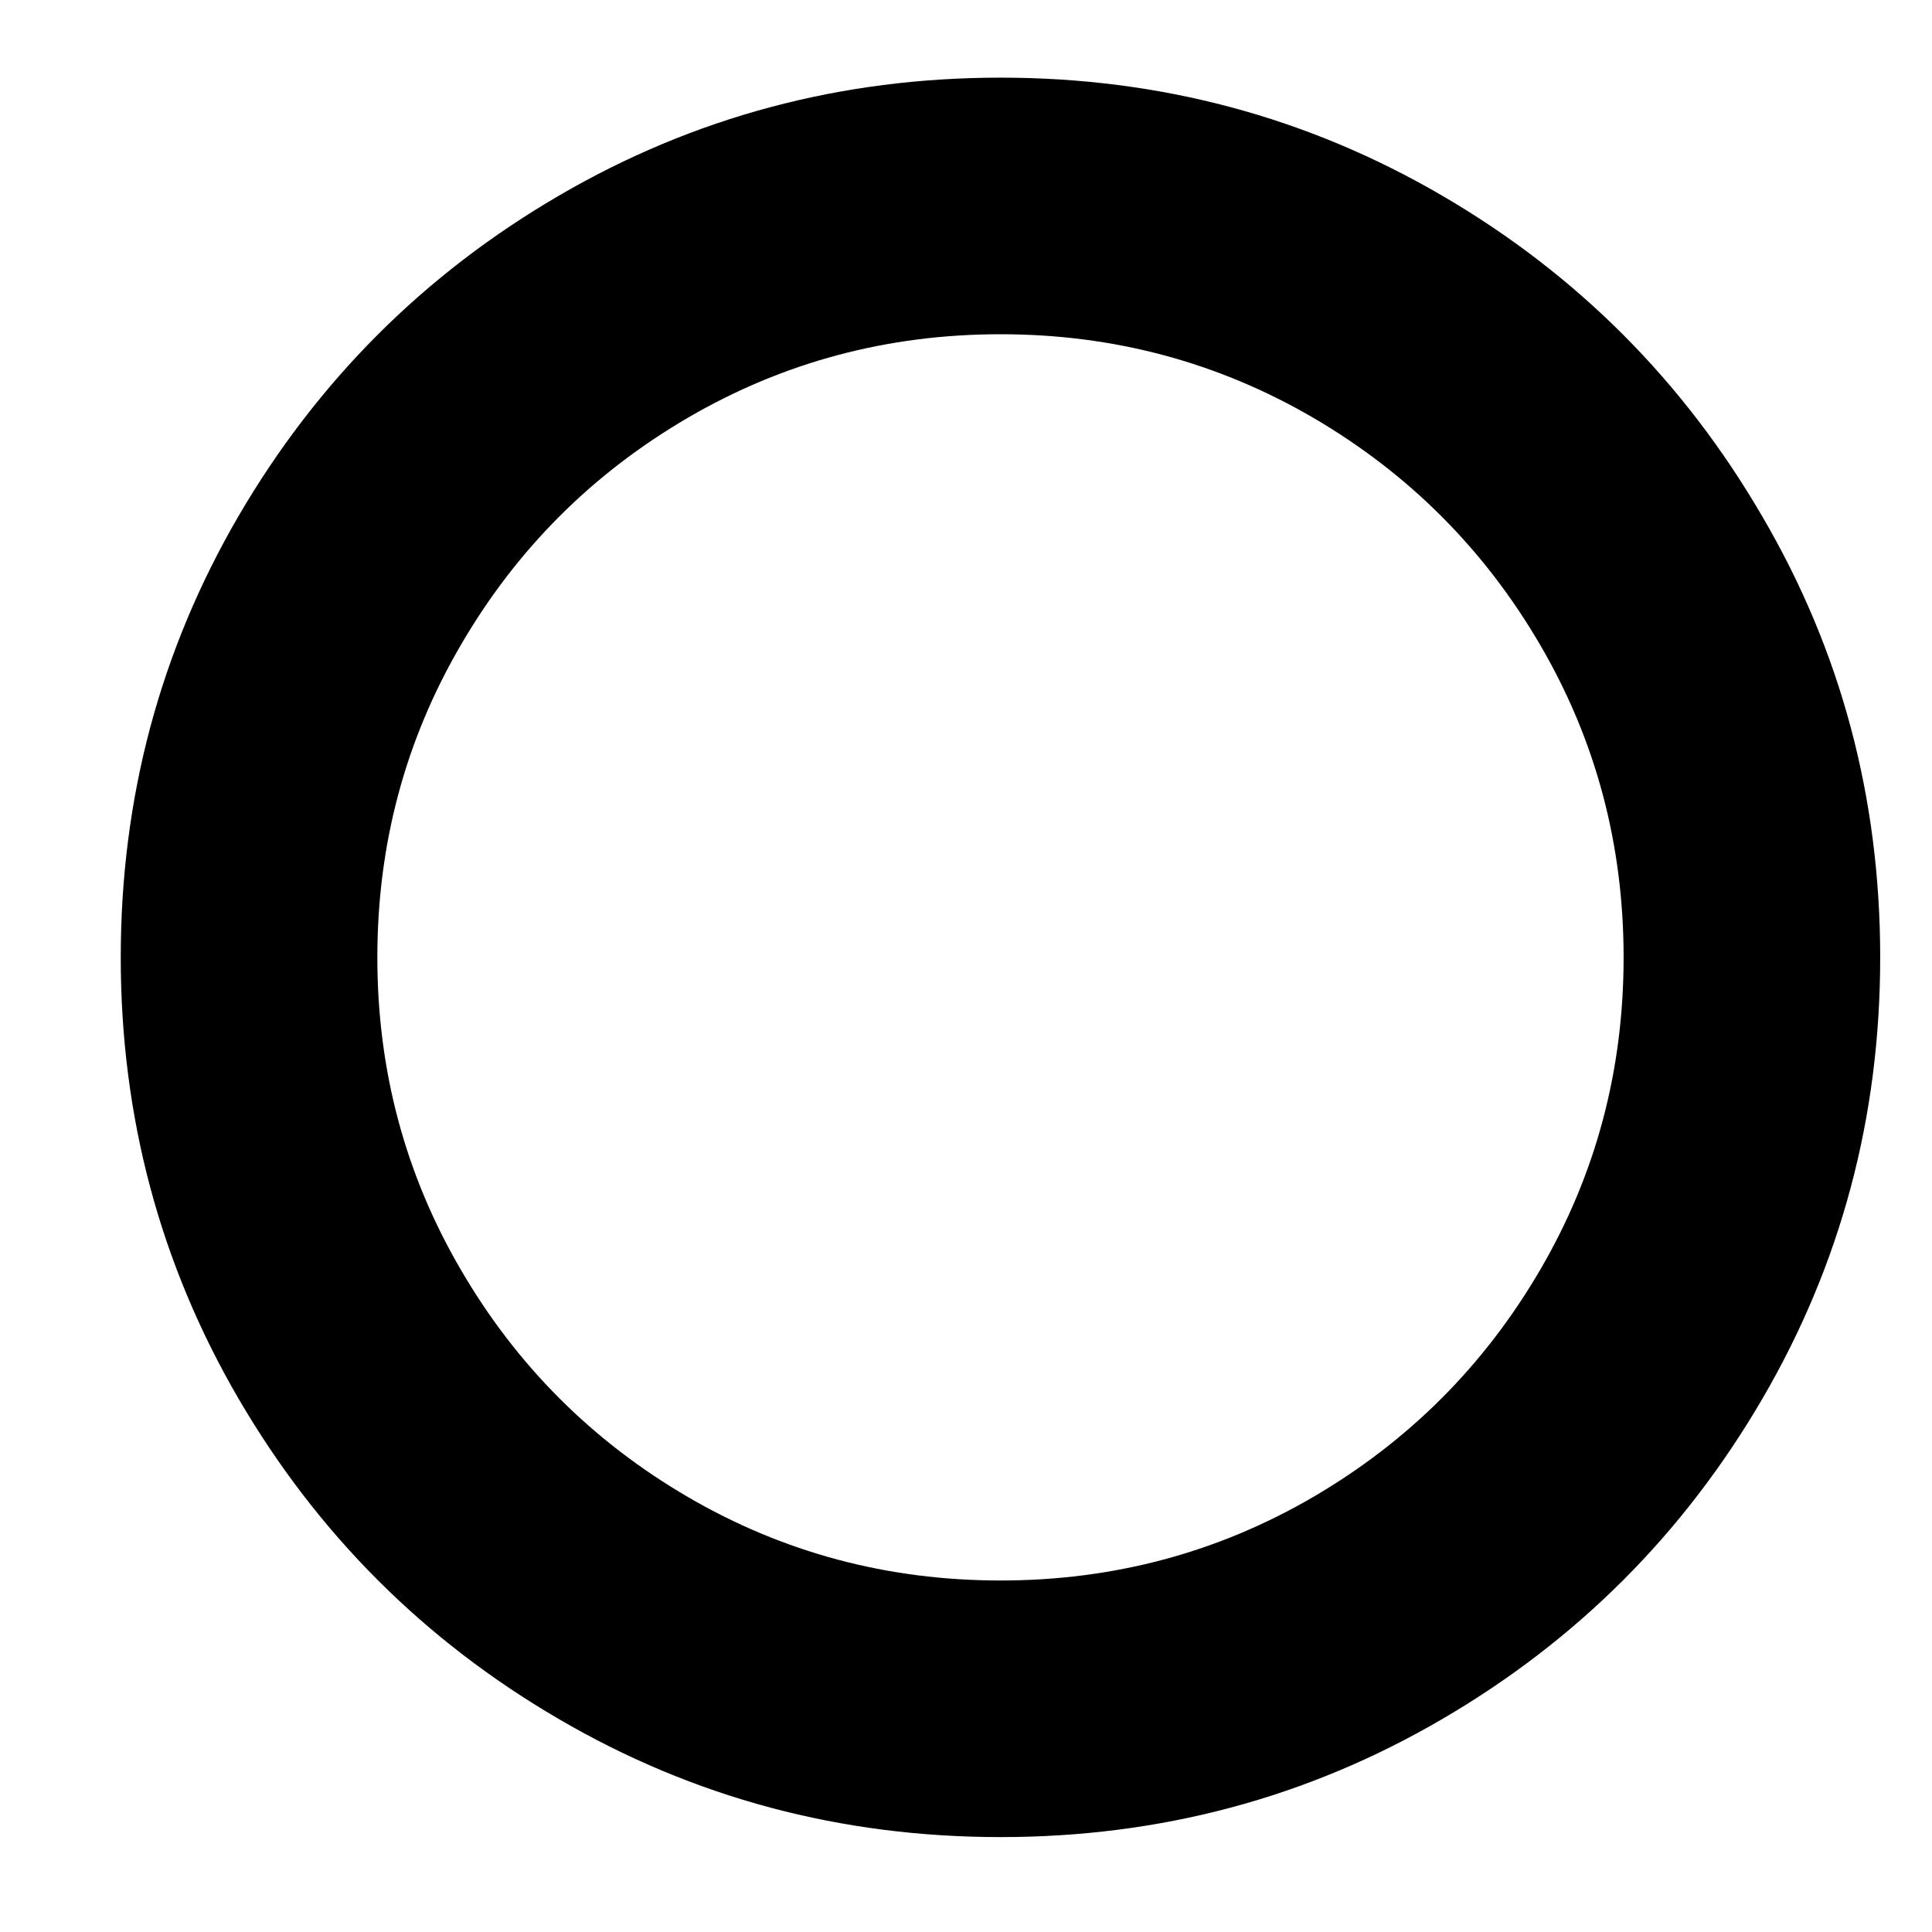 <?xml version="1.0" encoding="UTF-8" standalone="no"?><!DOCTYPE svg PUBLIC "-//W3C//DTD SVG 1.1//EN" "http://www.w3.org/Graphics/SVG/1.1/DTD/svg11.dtd"><svg width="100%" height="100%" viewBox="0 0 16 16" version="1.1" xmlns="http://www.w3.org/2000/svg" xmlns:xlink="http://www.w3.org/1999/xlink" xml:space="preserve" xmlns:serif="http://www.serif.com/" style="fill-rule:evenodd;clip-rule:evenodd;stroke-linejoin:round;stroke-miterlimit:2;"><path d="M10.876,3.46c-0.791,-0.461 -1.654,-0.692 -2.59,-0.692c-0.936,-0 -1.8,0.231 -2.59,0.692c-0.791,0.462 -1.417,1.088 -1.878,1.879c-0.462,0.79 -0.693,1.654 -0.693,2.59c0,0.936 0.231,1.799 0.693,2.589c0.461,0.791 1.087,1.417 1.878,1.879c0.79,0.461 1.654,0.692 2.59,0.692c0.936,0 1.799,-0.231 2.59,-0.692c0.79,-0.462 1.416,-1.088 1.878,-1.879c0.462,-0.79 0.692,-1.653 0.692,-2.589c0,-0.936 -0.23,-1.8 -0.692,-2.59c-0.462,-0.791 -1.088,-1.417 -1.878,-1.879Zm3.718,0.816c0.652,1.113 0.977,2.331 0.977,3.653c0,1.321 -0.325,2.54 -0.977,3.657c-0.651,1.116 -1.535,2 -2.651,2.651c-1.116,0.652 -2.335,0.977 -3.657,0.977c-1.322,0 -2.541,-0.325 -3.657,-0.977c-1.117,-0.651 -2,-1.535 -2.652,-2.651c-0.651,-1.117 -0.977,-2.336 -0.977,-3.657c0,-1.322 0.326,-2.541 0.977,-3.658c0.652,-1.116 1.535,-2 2.652,-2.651c1.116,-0.651 2.335,-0.977 3.657,-0.977c1.322,-0 2.541,0.326 3.657,0.977c1.116,0.651 2,1.537 2.651,2.656Z" style="fill-rule:nonzero;"/></svg>